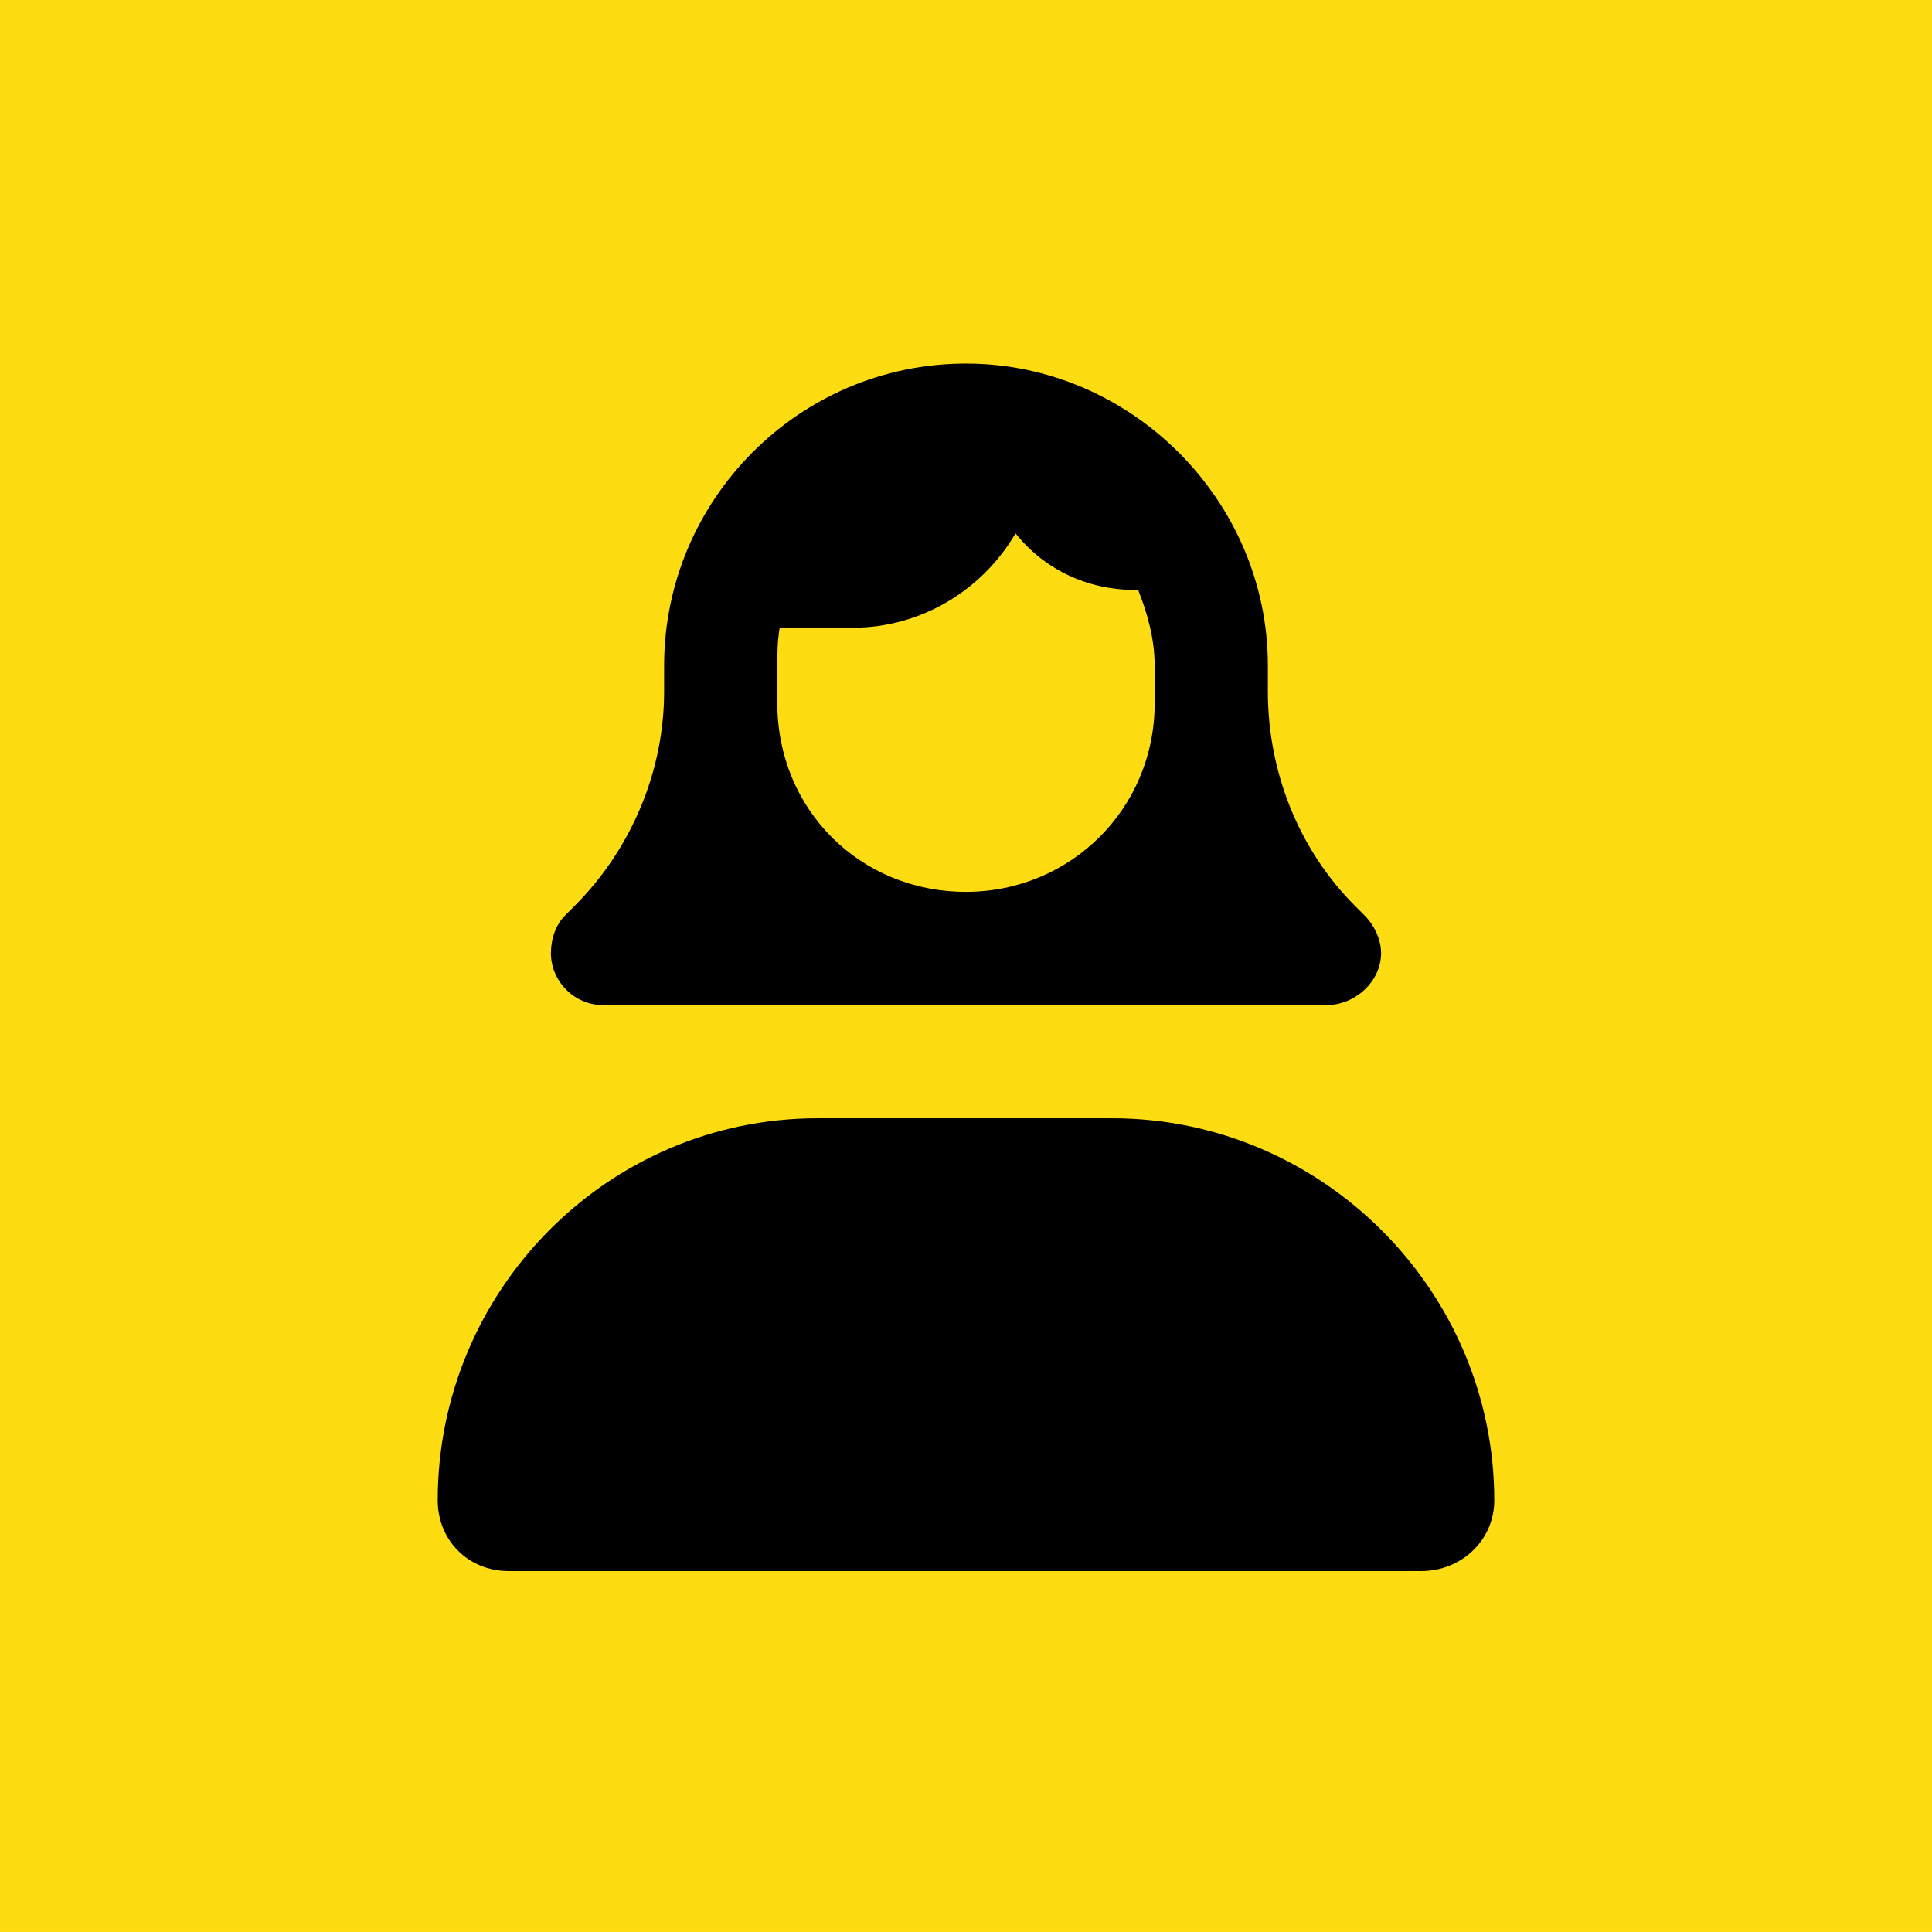<svg xmlns="http://www.w3.org/2000/svg" fill="none" viewBox="0 0 64 64" height="64" width="64">
<rect fill="#FDDD12" transform="translate(0 -0.001)" height="64" width="64"></rect>
<path fill="black" d="M38.25 22.044C38.25 21.185 38.016 20.326 37.703 19.544H37.625C35.984 19.544 34.578 18.841 33.641 17.669C32.547 19.544 30.516 20.794 28.25 20.794H25.828C25.75 21.263 25.75 21.654 25.75 22.044V23.294C25.75 26.81 28.484 29.544 32 29.544C35.438 29.544 38.25 26.81 38.25 23.294V22.044ZM22 22.044C22 16.576 26.453 12.044 32 12.044C37.469 12.044 42 16.576 42 22.044V22.904C42 25.56 43.016 28.138 44.891 30.013L45.203 30.326C45.516 30.638 45.75 31.107 45.75 31.576C45.75 32.513 44.891 33.294 43.953 33.294H32H19.969C19.031 33.294 18.25 32.513 18.25 31.576C18.25 31.107 18.406 30.638 18.719 30.326L19.031 30.013C20.906 28.138 22 25.56 22 22.904V22.044ZM27.078 37.044H36.844C43.797 37.044 49.5 42.747 49.5 49.701C49.5 51.029 48.406 52.044 47.078 52.044H16.844C15.516 52.044 14.5 51.029 14.5 49.701C14.5 42.747 20.125 37.044 27.078 37.044Z"></path>
</svg>
